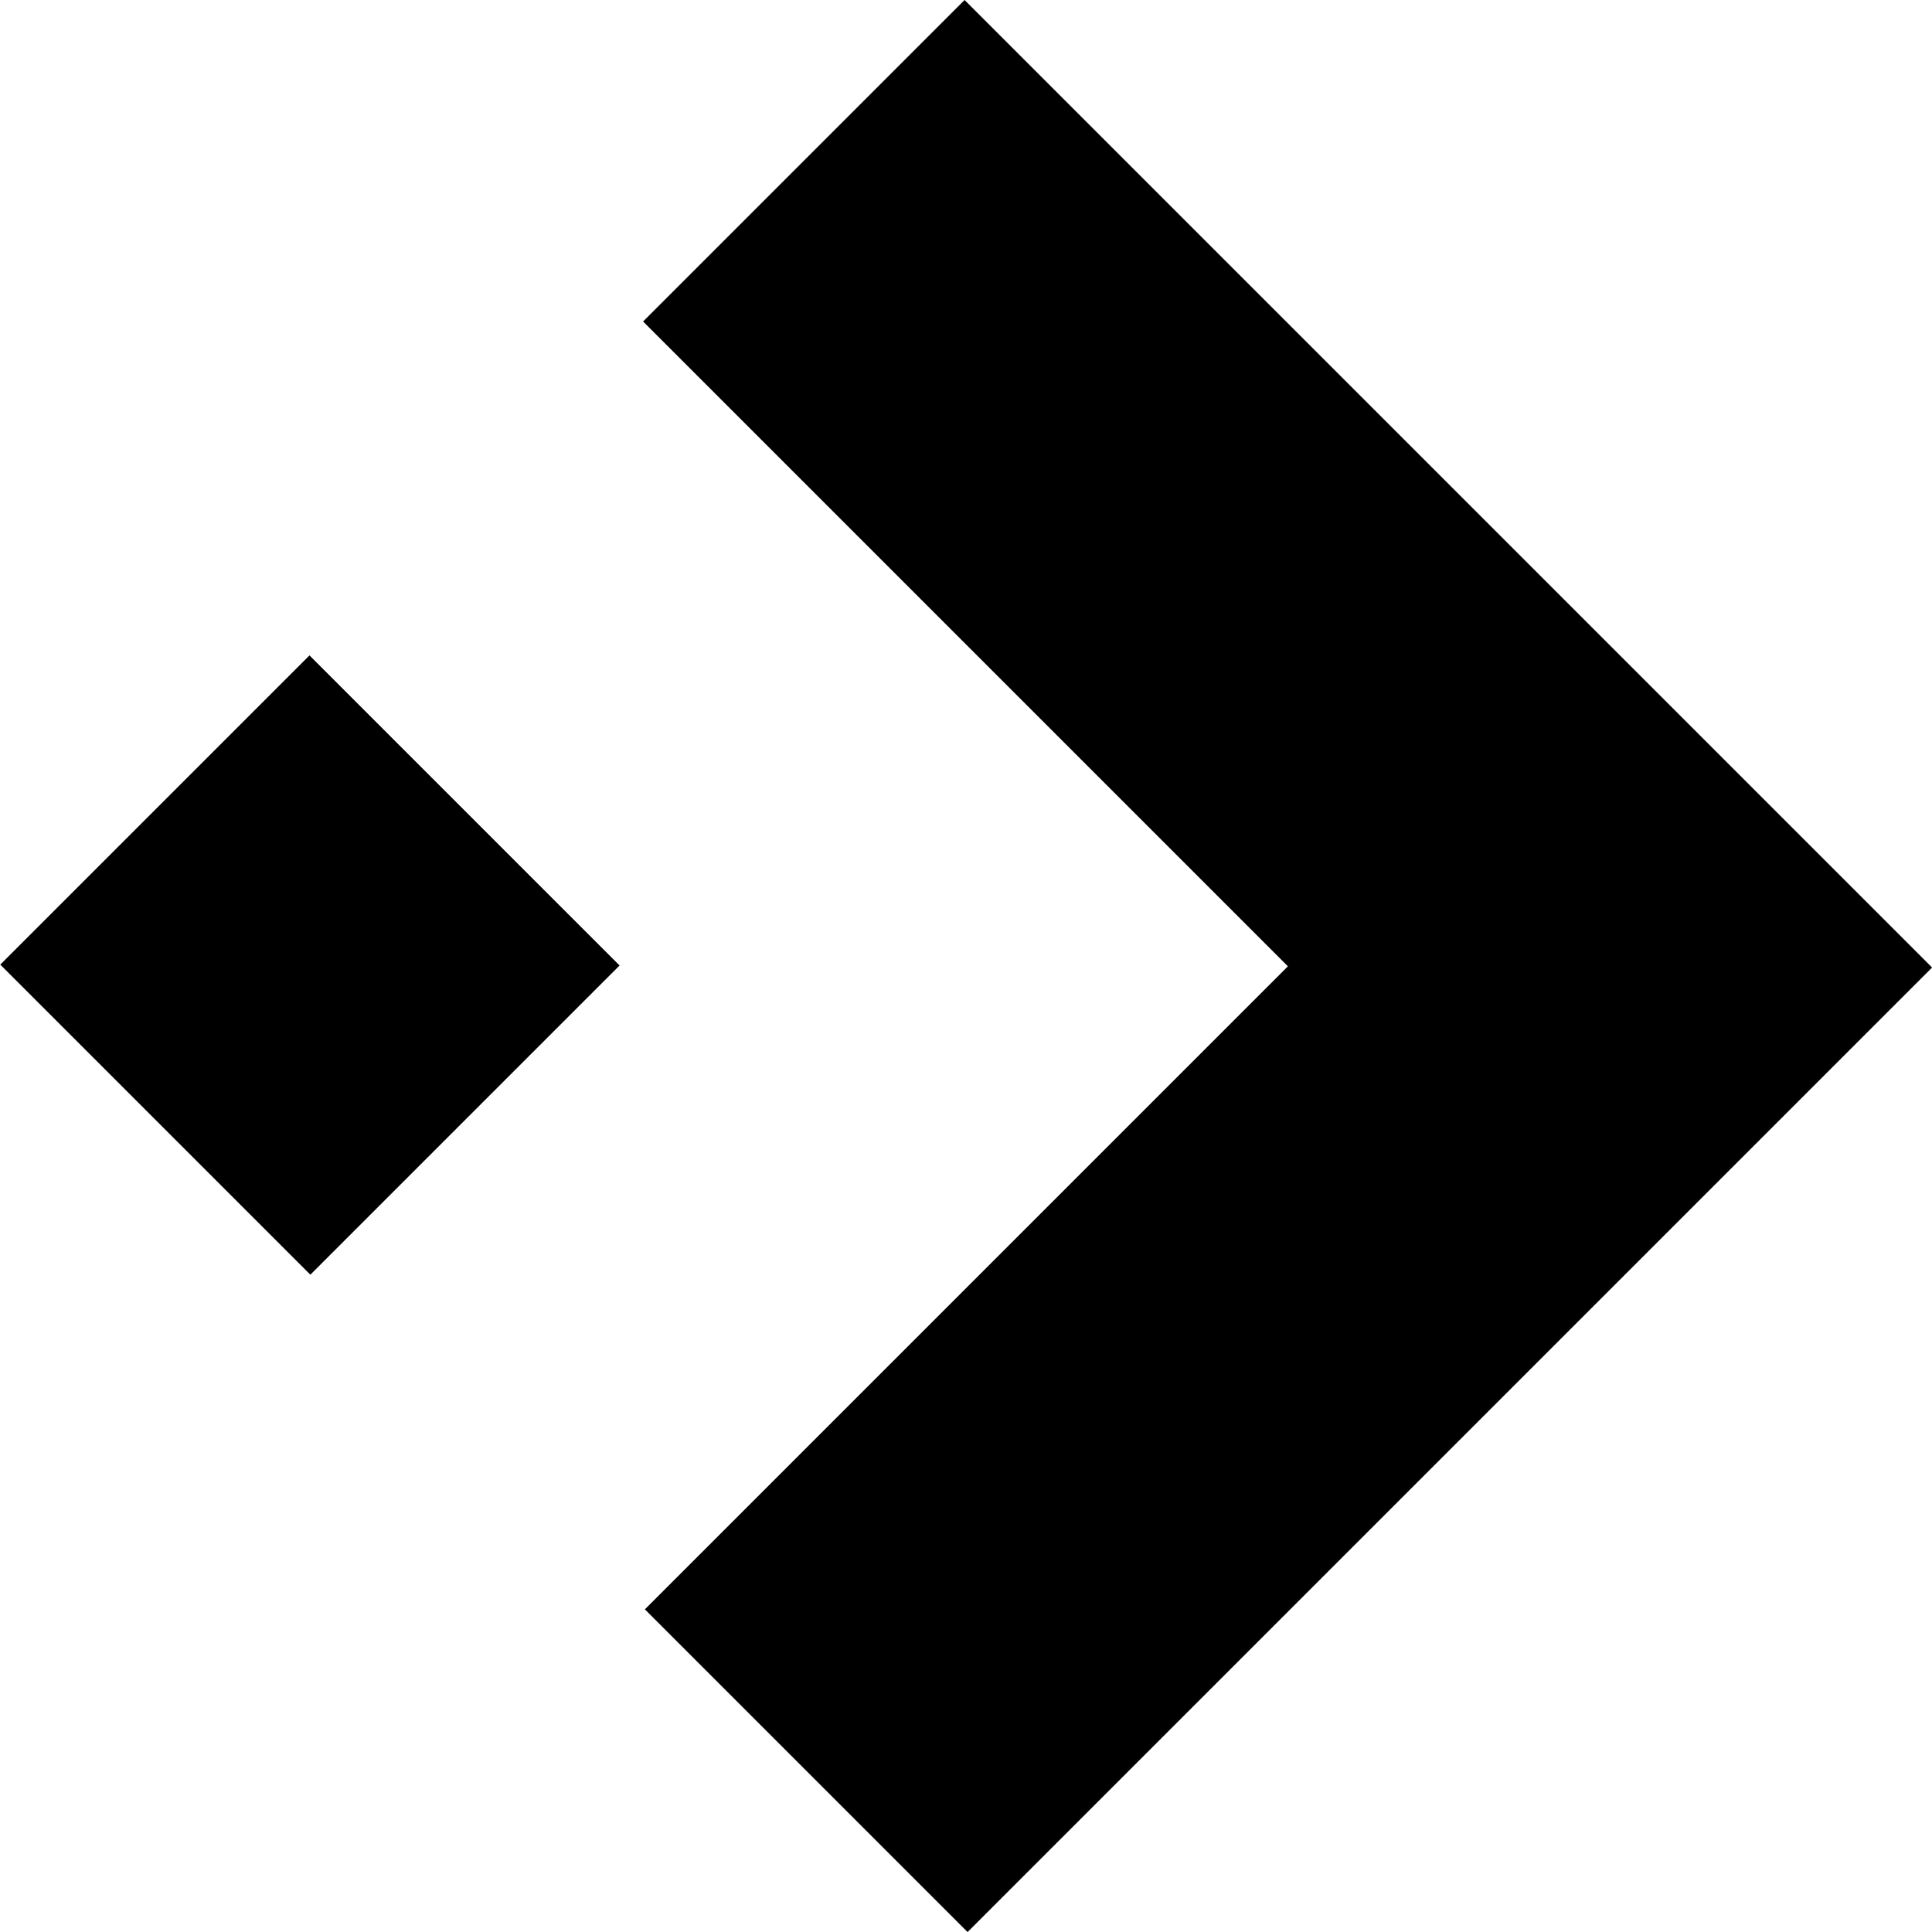 <svg xmlns="http://www.w3.org/2000/svg" width="23.491" height="23.491" viewBox="0 0 23.491 23.491">
  <g id="Group_55718" data-name="Group 55718" transform="translate(0.001)">
    <path id="Path_20150" data-name="Path 20150" d="M0,0V5.528H11.088V16.585h5.549V0Z" transform="translate(11.727 0) rotate(45)"/>
    <rect id="Rectangle_16057" data-name="Rectangle 16057" width="5.332" height="5.317" transform="translate(3.762 7.969) rotate(45)"/>
  </g>
</svg>